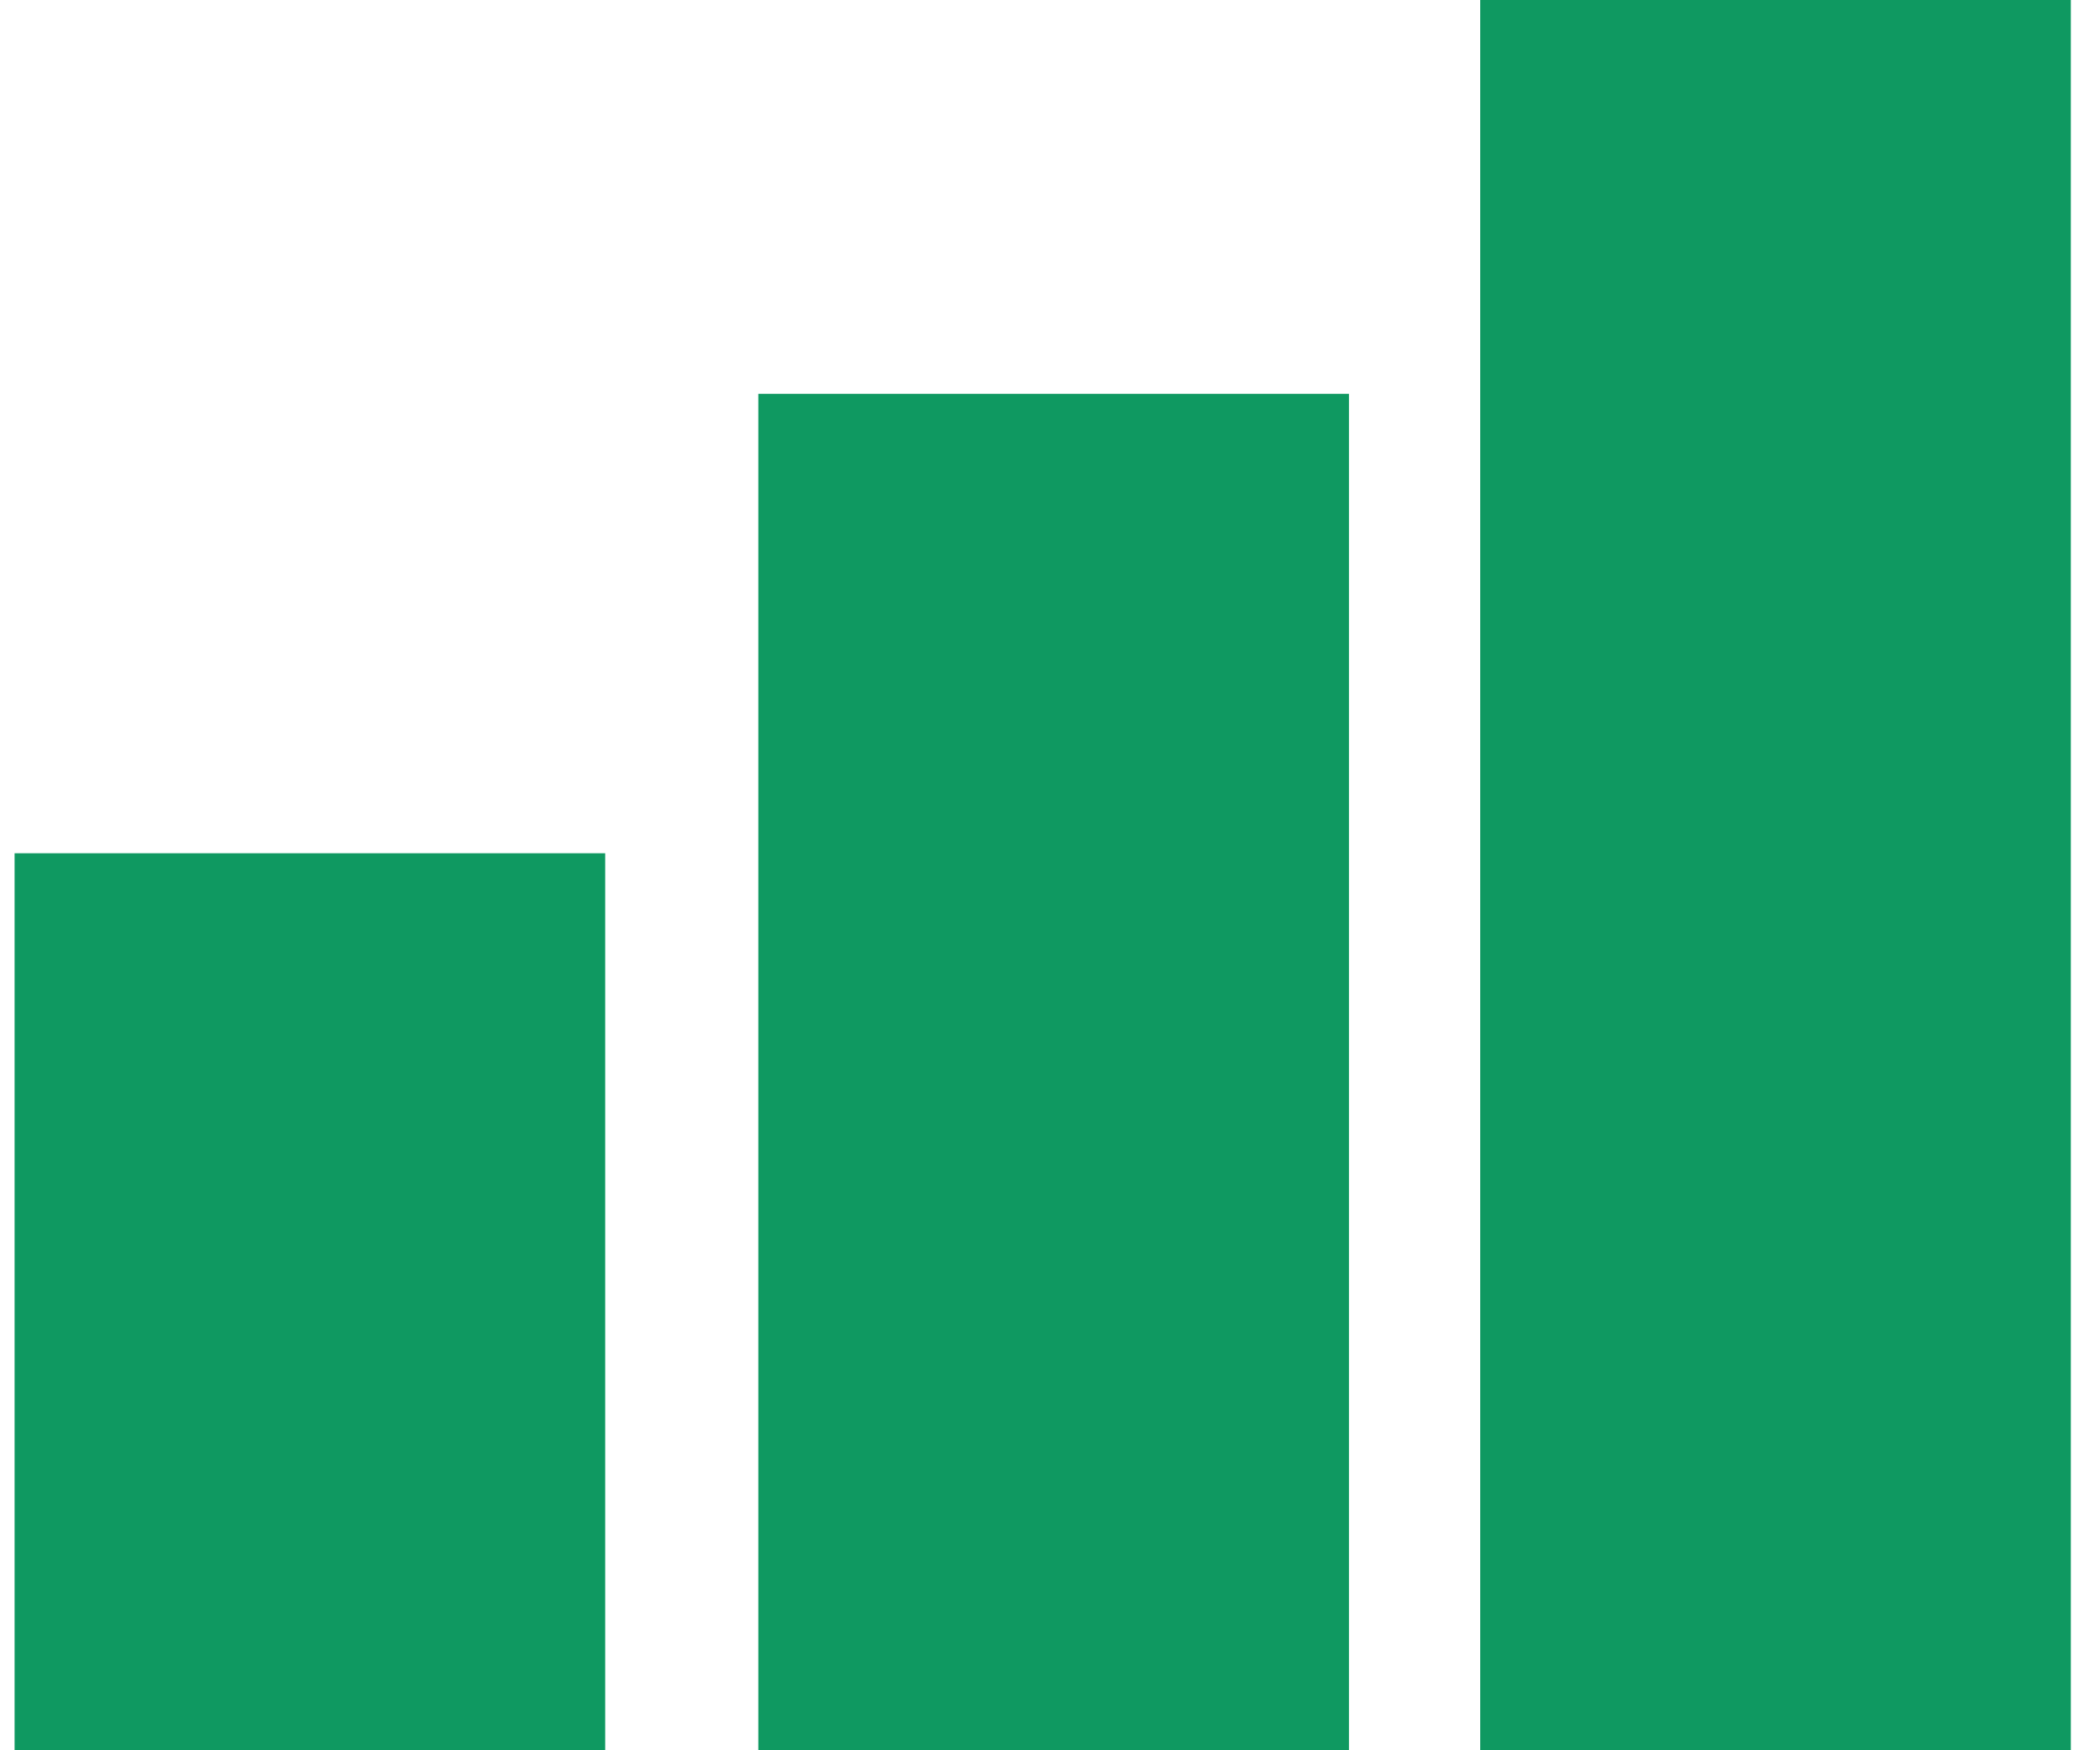 <?xml version="1.0" encoding="UTF-8"?>
<svg width="72px" height="60px" viewBox="0 0 72 60" version="1.1" xmlns="http://www.w3.org/2000/svg" xmlns:xlink="http://www.w3.org/1999/xlink">
    <title>D36DDDDC-F815-4035-ADAD-7F0135AA0EEC</title>
    <g id="Quiz-LP" stroke="none" stroke-width="1" fill="none" fill-rule="evenodd">
        <g id="Quiz-LP-Success---Not-Digitally-Mature" transform="translate(-1012, -1931)" fill="#0F9961">
            <g id="Group-19" transform="translate(-214.033, 1509)">
                <g id="Group-18" transform="translate(344.033, 111)">
                    <g id="Group-15" transform="translate(0, 191)">
                        <g id="Group-17" transform="translate(708, 60)">
                            <g id="bar-chart-icon" transform="translate(209.625, 90) scale(-1, 1) translate(-209.625, -90) translate(174, 60)">
                                <rect id="Rectangle" x="0.25" y="0" width="20.25" height="60"></rect>
                                <rect id="Rectangle-Copy" x="25" y="13.5" width="20.25" height="46.5"></rect>
                                <rect id="Rectangle-Copy-2" x="50.5" y="29.25" width="20.25" height="30.75"></rect>
                            </g>
                        </g>
                    </g>
                </g>
            </g>
        </g>
    </g>
</svg>
